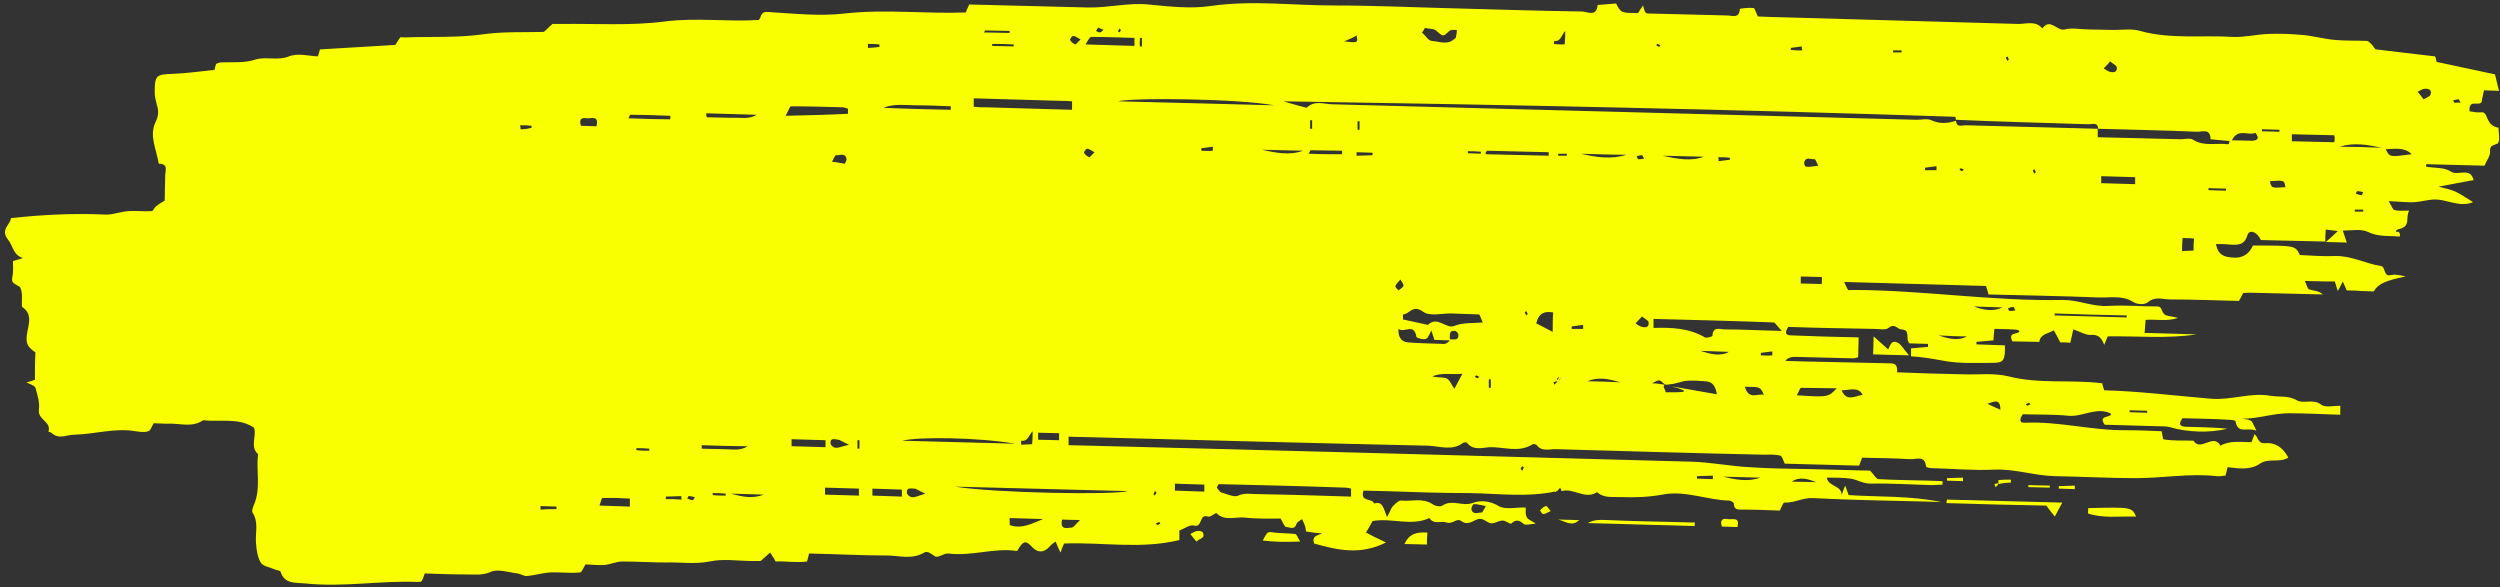 <?xml version="1.0" encoding="UTF-8" standalone="no"?><svg xmlns="http://www.w3.org/2000/svg" xmlns:xlink="http://www.w3.org/1999/xlink" fill="#faff00" height="117.7" preserveAspectRatio="xMidYMid meet" version="1" viewBox="-0.7 191.5 500.9 117.7" width="500.9" zoomAndPan="magnify"><rect x="-0.7" y="191.5" width="500.9" height="117.7" fill="#333333" stroke="none"/><g id="change1_1"><path d="M478.9,236.7c0.3-0.1,0.5-0.2,0.8-0.2c-0.3-0.1-0.6-0.2-0.8-0.2c-0.1,0-0.2,0.1-0.3,0.1 C478.7,236.5,478.8,236.6,478.9,236.7z"/><path d="M332.8,268.5c0.3,0.1,0.8,0.1,1.2,0.2c-0.3-0.1-0.6-0.2-1-0.3C333,268.4,332.9,268.5,332.8,268.5z"/><path d="M496.4,214c-0.8,0.1-1.6-0.1-2.3-0.2c-0.2-2.5,1.7-1,2.4-1.8c0.1-0.7,0.3-1.5,0.5-2.4c1.1,0,2.1,0.1,3,0.1 c-0.3-1.1-0.5-2.1-0.8-3.3c-3.9-0.8-7.8-1.7-11.7-2.5c-0.1-0.5-0.2-0.9-0.3-1.1c-4-0.5-7.9-0.9-11.8-1.4c-0.3,0-0.6-0.7-0.9-1 c-0.3-0.3-0.6-0.6-0.9-0.7c-2.2-0.1-4.3,0-6.5-0.2c-2.2-0.2-4.3-0.8-6.5-1c-2.3-0.2-4.6-0.3-6.9-0.2c-2.3,0.1-4.7,0.7-7,0.6 c-6.2-0.4-12.5,0.5-18.6-1.2c-1.6-0.5-3.4-0.2-5.2-0.2c-1.7,0-3.5-0.1-5.2-0.1c-1.6,0-3.3-0.4-4.7,0c-1.6,0.4-2.9-2.4-4.5-0.2 c-1.3-1.6-3.2-0.9-4.8-0.9c-16.5-0.5-33.1-0.9-49.6-1.4c-1,0-1.9-0.1-2.6-0.1c-0.4-0.8-0.6-1.7-0.9-1.7c-0.9-0.1-2.7,0.1-2.7,0.2 c-0.1,2-1.6,1.3-2.5,1.3c-5.3-0.1-10.6-0.3-16-0.4c-0.2,0-0.5-0.3-0.5-0.3c-0.2-0.5-0.3-0.9-0.4-1.3c-0.3,0.5-0.7,1-1,1.5 c-3.4,0-3.4,0-4.4-1.9c-1.2,0.1-2.4,0.2-3.7,0.3c-0.2,2.5-2.1,1.3-3.2,1.3c-8.2-0.1-16.4-0.4-24.6-0.6c-8.3-0.2-16.7-0.6-25-0.6 c-8.2,0-16.4-1.1-24.7,0.1c-4.1,0.6-8.4,0.1-12.5-0.3c-4.1-0.4-8.1,0.7-12.2,0.6c-7.9-0.2-15.8-0.4-23.7-0.6 c-0.3,0.6-0.5,1.1-0.7,1.6c-8,0.3-16.1-0.7-24.2,0.2c-5.1,0.6-10.4,0-15.5-0.3c-1.6-0.1-1.2,1.2-1.8,1.6 c-6.3,0.4-12.5-0.5-18.8,0.3c-6.8,0.9-13.9,0.4-20.8,0.5c-0.8,0-1.6,0-1.7,0c-1.1,0.9-1.5,1.6-1.9,1.6c-4.1,0.1-8.1-0.1-12.2,0.5 c-5.1,0.7-10.4,0.4-15.6,0.6c-0.3,0-0.7-0.1-0.8,0c-0.4,0.5-0.7,1.1-1,1.5c-5.1,0.3-10.1,0.6-15.1,0.9c-0.1,0.4-0.2,0.8-0.4,1.4 c-1.9-0.1-4.1-0.7-5.8,0c-2.3,0.9-4.6,0-6.6,0.6c-2.4,0.8-4.7,0.5-7,0.6c-0.4,0-0.7,0.2-1,0.3c-0.2,0.6-0.3,1-0.3,1.2 c-2.9,0.3-5.7,0.7-8.4,0.8c-3.3,0.1-3.6,0.3-3.6,3.7c0,0.8,0.2,1.6,0.4,2.4c0.4,1.2,0.4,2.3-0.2,3.5c-1.4,2.8,0.2,5.6,0.6,8.4 c2,0,1.3,1.4,1.3,2.4c0,1.7-0.1,3.4-0.1,5c-0.7,0.4-1.2,0.7-1.7,1.1c-0.4,0.3-0.6,1-0.9,1c-1.6,0.1-3.2-0.1-4.7,0 c-1.5,0.1-3,0.7-4.4,0.7c-6.4-0.3-12.7,0-19.1,0.7c-0.1,1.3-2.2,2.3-0.6,4.3c1,1.2,1,3.1,3,3.7c-1,0.3-1.5,0.5-2,0.6 c0,1.1,0.1,2.1-0.1,3.1c-0.5,1.7,1.3,1.6,1.6,2.3c0.5,1.1,0.2,2.5,0.3,3.7c0,0.1,0.2,0.2,0.3,0.3c1.7,1.3,1.1,3.1,0.8,4.7 c-0.4,2.2-0.2,3,1.6,4.2c-0.1,1.9-0.1,3.7-0.1,5.5c-0.6,0.2-1.1,0.4-1.7,0.5c0.7,0.4,1.6,0.6,1.8,1.1c0.4,1.4,0.9,3,0.7,4.4 c-0.3,2,2.6,2.4,1.9,4.4c0,0,0.5,0.1,0.7,0.3c1.5,1.3,2.9,0.3,4.5,0.3c4.1-0.1,8.1-1.4,12.2-0.7c0.8,0.1,1.8,0.3,2.6,0 c0.5-0.1,0.7-1,1.1-1.6c0.8,0,1.6,0.1,2.5,0.1c2.5-0.2,5.1,0.9,7.4-0.7c3.4,0.4,7.1-0.6,10.2,1.5c0.6,1.7-0.9,3.7,0.8,5.3 c-0.4,3.4,0.6,6.8-0.8,10.1c-0.2,0.5-0.5,1.2-0.3,1.6c1.3,2,0.5,4.1,0.7,6.2c0.1,1.3,0.3,2.8,1,3.9c0.5,0.7,1.9,0.9,2.8,1.3 c0.4,0.2,1,0.2,1.1,0.4c0.8,2.6,3,2.2,5,2.4c7.5,0.8,15-0.6,22.5-0.3c0.3,0,0.7,0,0.8-0.2c0.3-0.5,0.4-1,0.6-1.5 c2.9,0.1,5.8,0.2,8.7,0.2c1.5,0,2.9,0.2,4.5-0.5c1.4-0.7,3.6,0.1,5.4,0.3c0.7,0.1,1.3,0.6,1.9,0.5c1.5-0.1,3-0.6,4.6-0.7 c2-0.1,4,0.2,6,0c0.4,0,0.7-1,1.1-1.6c1.2,0,2.5,0.2,3.8,0.1c1.2-0.1,2.4-0.7,3.6-0.7c2.9,0,5.8,0.2,8.6,0.2 c2.9-0.1,5.8,0.4,8.9-0.2c2.7-0.6,5.7-0.1,8.5-0.1c0.8,0,1.6,0,1.7,0c1-0.9,1.5-1.3,1.9-1.7c0.3,0.5,0.7,1,1.1,1.8 c2-0.1,4.2,0.3,6.3,0c0.2-0.7,0.3-1.1,0.4-1.6c5.3,0.1,10.4,0.4,15.6,0.4c2.5,0,5,0.9,7.5-0.6c0.7-0.4,1.5,0.4,2.2,0.8 c0.6,0.3,1.8-0.7,2.6-0.6c4.7,0.6,9.2-1.2,13.8-0.5c1.2-2.1,1.7-2.2,3-0.8c1.1,1.2,2.4,1.2,3.5-0.1c0.3-0.4,0.7-0.6,1.2-1 c0.4,0.9,0.6,1.5,1,2.2c0.2-0.7,0.4-1.1,0.7-1.8c7.7-0.3,15.4,1.2,23.1-0.7c0-0.6,0-1.2,0-1.9c1-0.4,2.1-1.2,2.9-1 c1.8,0.5,1-2.4,2.8-1.8c0.5,0.2,1.6-0.8,1.7-0.7c1.7,1.7,3.8,0.7,5.7,0.9c2.5,0.3,5.1,0.2,7.2,0.2c0.5,0.9,0.8,1.7,1.1,1.7 c0.7,0,1.7,0.7,2.1-0.7c0.1-0.3,0.7-0.6,1.1-0.9c0.2,0.5,0.4,0.9,0.6,1.4c0.1,0.4,0.1,0.8,0.2,1.1c1.2,0.2,2.2,0.3,3.2,0.4 c-1,0.4-2.1,0.5-1.6,2c4.6,1.3,9.2,2.4,14.4-0.2c-1.7-0.8-2.9-1.4-4-2c0.6-1,1-1.7,1.3-2.3c3.9-0.7,7.7,1.1,11.4-0.6 c0.9,1.4,2.4,0.5,3.5,0.9c1.1,0.4,2-1,2.9-0.3c1.3,1,2.3-0.1,3.4-0.4c0.9-0.2,1.5,0.5,2.3,0.8c0.7,0.3,1.7-0.5,2.6-0.5 c0.6,0,1.5,0.8,1.7,0.6c1-0.9,1.6-0.7,2.5,0.1c0.4,0.3,1.4,0,2.4-0.1c-0.9-0.6-1.6-0.8-1.8-1.3c-0.3-0.5-0.2-1.3-0.2-1.9 c-2-0.1-4.1,0.5-5.4-0.3c-1.8-1.1-3.8-1.2-5.3-0.6c-2,0.7-4.1-0.8-6,0.5c-0.4,0.3-1.5,0.1-2-0.3c-2-1.3-4.2-0.5-6.2-0.7 c-0.5-0.1-1.2,0.6-1.7,1.1c-0.4,0.4-0.5,1-1.2,2.2c-0.7-1.8-0.9-3.3-2.6-2.7c-0.3-1.2-2.9-0.2-2.1-2.6c1.3,0,2.7,0.1,4.1,0.1 c5.8,0.2,11.5,0.4,17.3,0.4c5.8,0.1,11.6,0.9,17.4-0.4c0.2-0.2,0.4-0.5,0.6-0.7c0.1,0.2,0.2,0.5,0.3,0.7c2.4-0.7,4.7,1.8,7.1,0.2 c1.4,1.3,3.2,0.9,4.8,1c2.8,0.1,5.5,0,8.3-0.5c4.5-0.9,8.9,1.1,13.4,1.2c0.3,0,0.9,0.4,0.9,0.6c0,1,0.5,1.2,1.3,1.2 c2.7,0,5.4,0.1,7.9,0.2c0.4-0.8,0.7-1.6,0.9-1.6c2,0.1,3.7-1,5.7-0.9c7.6,0.4,15.2,0.5,22.9,0.7c1,0,1.9,0.1,2.9,0.1 c-6.2-1.3-12.4-1-18.6-1.4c-0.2-0.6-0.4-1.1-0.7-1.9c-0.4,0.9-0.5,1.4-0.7,1.9c0-2-2.6-1.6-3-3.5c1.7,0,3.3,0,4.8,0.2 c1.3,0.2,2.5,1,3.9,1c4.2-0.1,8.3,0.2,12.5,0.3c0.7,0,1.3-0.1,2-0.1c0-0.2,0-0.5,0-0.7c-1,0-1.9-0.1-2.9-0.1 c-3.3-0.1-6.6-0.1-9.9-0.3c-0.5,0-1-1-1.7-1.7c-3.6-0.1-7.6-0.2-11.7-0.3c-4.2-0.1-8.4-0.1-12.5-0.4c-3.9-0.2-7.8-1-11.7-1.1 c-40.1-1.1-80.3-2.2-120.4-3.2c-1.4,0-2.8-0.1-4.3-0.1c0-0.7,0-1,0-1.7c1.4,0,2.9,0.1,4.3,0.1c22.6,0.6,45.2,1.2,67.8,1.7 c2.3,0.1,4.8,1.1,7-0.6c0.2-0.1,0.7-0.1,0.8,0.1c1.2,1.5,3,0.9,4.4,0.8c2.9-0.1,5.9,1.2,8.7-0.6c0.2-0.1,0.6,0,0.8,0.2 c1.1,1.4,2.7,0.7,4,0.8c13.8,0.4,27.6,0.8,41.4,1.1c1.2,0,2.3-0.1,3.4,0.2c0.4,0.1,0.6,1,0.9,1.6c5,0.1,10,0.3,14.9,0.4 c0.2-0.6,0.4-1.1,0.6-1.6c3.3,0.1,6.4,0.1,9.6,0.3c1.2,0.1,3-0.9,3.2,1.5c0,0.1,0.7,0.3,1.1,0.3c4.2,0.1,8.4,0.5,12.5,0.3 c4.1-0.2,8.1,1.2,12.1,1.3c5.5,0.1,10.9,0.4,16.4,0.4c5.4,0,10.7-1,16.1-0.4c0.7,0.1,1.3-0.1,1.8-0.1c0.2-0.7,0.3-1.1,0.4-1.7 c2.3,0.3,4.7,0.6,6.5-0.7c1.8-1.2,3.8-0.1,5.7-1.2c-1.1-2.1-2.7-3.1-4.7-2.9c-1.5,0.1-1.3-1.3-2.1-1.8c-0.2,0.6-0.4,1.1-0.6,1.6 c-2.1,0-4.3-0.4-6.2,0.7c-1.4-2.6-4,1.3-5.4-1c-2.1-0.1-4.2,0.1-6.1-0.3c-0.1-0.7-0.2-1.1-0.3-1.6c-2.4-0.1-4.7-0.2-7-0.2 c-6.8,0.1-13.5-1.8-20.3-1.5c-1.4,0.1-1.1-0.9-0.5-1.7c3,0.1,6.1,0,9.1,0.3c2.9,0.3,5.7-1.9,8.6-0.4c-0.1,0.9-2.7,0.2-1.3,2.2 c3.5,0.1,7,0.2,10.6,0.3c0.8,0,1.7,0,2.5,0.2c3.4,1,7.8,1.2,11.5,0.3c-2.8-0.3-5.7-0.3-8.5-0.4c-1.4-0.1-1.1-0.9-0.5-1.7 c3,0.1,6,0.1,9.1,0.3c0.5,0,1.5,0.1,1.5,0.3c0.5,2.7,2.3,1.1,4.2,1.9c-0.6-1.2-0.8-1.8-1.1-2c-0.5-0.3-1.2-0.3-1.8-0.4 c3.2,0,6.3-1.1,9.4-1.1c3.4,0,6.8,0.2,10.3,0.3c0-0.7,0-1.1,0-1.8c-1.3,0-3,0.4-3.8-0.2c-1.6-1.3-3.5-0.1-4.9-0.9 c-1.7-1-3.5-0.6-5.3-0.9c-4-0.7-7.8,0.9-11.8,0.6c-7.2-0.6-14.3-1.5-21.5-1.7c-0.2-0.5-0.3-1-0.4-1.4c-6.3-0.8-12.6,0.2-18.8-1.4 c-2.9-0.7-6-0.3-9-0.4c-4.4-0.1-8.8-0.2-13.3-0.4c0.1-1.4-0.3-1.8-1.4-1.8c-6-0.1-12.1-0.3-18.1-0.4c-1,0-1.9-0.1-2.9-0.1 c0.6-0.7,1.3-0.8,1.9-0.8c3.9,0.1,7.8,0.2,11.7,0.3c0.4,0,0.8-0.2,1-0.2c0-1.4,0.1-2.7,0.1-4c-4.6-0.1-9-0.2-13.5-0.4 c-1.4,0-1.2-0.8-0.6-1.7c5.7,0.2,11.5,0.3,17.2,0.4c1,0,2.3,0.3,2.9-0.2c1.2-1,1.7,0.2,2.5,0.3c2.1,0.1,0.7,1.8,1.7,2.8 c1,0,2.4,0.1,3.7,0.1c0,0.2,0,0.4,0,0.6c-1.2,0.1-2.3,0.2-3.4,0.3c0,0.7,0,1.1,0,1.6c2.2,0.1,4.4,0.5,6.6,0.9 c3.2,0.6,6.6,0.4,9.9,0.4c2,0,2.4-0.5,2.3-3.5c-1.9-0.1-3.8-0.1-5.7-0.2c0-0.2,0-0.4,0-0.5c1.2-0.1,2.3-0.2,3.4-0.3 c0.1-1,0.1-1.7,0.2-2.3c4.9,0.1,4.9,0.1,5,0.6c-0.6,0.5-2.3,0.1-1.4,1.9c1.8,0,3.6,0.1,5.4,0.1c0.2-1.6,1.7-1.6,2.9-2.3 c0.5,0.8,0.9,1.7,1.3,2.4c0.7,0,1.4,0,2,0.1c0.2-0.9,0.4-1.7,0.6-2.7c1.3,0.4,2.5,1.2,3.6,1.1c1.5-0.1,2.1,0.7,2.6,2 c0.3-0.7,0.5-1.2,0.7-1.7c5.9-0.1,11.9,0.5,17.8-0.4c-3.4-0.1-6.8-0.2-10.4-0.3c0.1-1.1,0.1-1.9,0.2-2.6c2.1-0.2,4.1,0.4,6.5-0.4 c-1.4-0.4-2.5-0.3-2.9-0.9c-0.5-0.6-0.3-1.5-1.5-1.4c-3.2,0-6.3-0.3-9.5-0.1c-3.2,0.2-6-1.2-9.1-1.2c-14.2,0.3-28.2-2-42.3-2 c-0.3,0-0.7,0.1-0.8,0c-0.3-0.4-0.5-1-0.8-1.6c9.8,0.3,19.1,0.5,28.4,0.8c0.2,0.6,0.4,1.1,0.5,1.7c7.4,0.2,14.7,0.3,22,0.6 c2.3,0.1,4.8-0.5,7,0.9c0.7,0.5,2.3,0.6,2.9,0.1c1.5-1.3,3-0.6,4.5-0.6c4.7,0,9.4,0.2,13.8,0.3c0.5-0.8,0.7-1.6,1-1.6 c1.1-0.1,2.3,0,3.4,0c4.1,0.1,8.2,0.2,12.4,0.3c-0.9-0.8-1.8-0.7-2.7-1c-0.4-0.1-0.5-0.9-0.9-1.7c1.8,0,3.1,0.1,4.4,0.1 c0.6,0,1.1,0,1.6,0c0.2,0.7,0.4,1.2,0.6,1.9c0.4-0.7,0.7-1.3,1-1.9c0.3,0.7,0.6,1.3,0.8,1.8c0.9,0,1.8,0,2.7,0.1 c1,0,1.9,0.1,2.7,0.1c0.9-1.6,2.5-2.2,6.4-3c-0.9-0.2-2-0.5-2.8-0.3c-1.8,0.5-1.1-1.7-2.2-1.8c-3.1-0.5-5.9-2.1-9.2-2 c-2.4,0.1-4.8-0.1-7-0.2c-0.9-1.9-0.9-1.9-9.4-1.9c-0.8,1.8-2.2,2.6-4.1,2.4c-1.5-0.1-2.9-0.4-3.3-2.7c1,0,1.9,0,2.7,0.1 c1.6,0.1,3,0.2,3.6-1.9c0.4-1.2,1.9-0.7,2.7,1c4.3,0.1,8.5,0.2,12.9,0.3c0-0.9,0-1.6,0.1-2.4c0.9,0.1,1.7,0.2,2.4,0.3 c-0.7,0.7-1.3,1.2-2.4,2.2c1.8,0,2.9,0.1,4.2,0.1c-0.3-0.9-0.5-1.5-0.8-2.4c1.8,0,3.7-0.4,5.1,0.3c2.1,1,4.1,0.7,6.2,0.9 c0.2,0,0.3-0.4-0.1-1c-0.1,0-0.3,0.1-0.4,0.1c-0.1,0-0.3-0.3,0.2-0.5c0-0.1,0.1-0.1,0.3-0.1c2.4-0.6,1.2-2.2,2-3.7 c-1.3,0-2.1,0.1-2.9-0.1c-0.4-0.1-0.6-0.8-1.2-1.8c2.5,0.1,4.4,0.4,6.1,0.1c3.4-0.6,3.4-0.6,6.7,0.2c1.3,0.3,2.7,0.5,4.1-0.1 c-3.6-2.3-3.6-2.3-6.9-3.1c2.3-0.4,4.6-0.9,7-1.3c-0.6-2.7-3.1-0.8-4.5-1.7c-1.3-0.9-3.3-0.7-5-1c0-0.2,0-0.3,0-0.5 c4,0.1,7.9,0.2,11.7,0.3c0.5-1.2,1.2-2,1.1-2.9c-0.1-1.6,1.5-1.1,1.7-1.8c0.3-0.9,0-1.9,0-2.9C497.1,216.6,498,213.8,496.4,214z M103.6,217.4c0-0.3,0-0.5-0.1-0.8c0.8,0,1.5,0,2.3,0.1c0,0.1,0,0.3,0,0.4C105.1,217.3,104.4,217.4,103.6,217.4z M107.6,293.6 c0-0.2,0-0.5,0-0.7c1.1,0,2.1,0.1,3.2,0.1c0,0.2,0,0.4,0,0.5C109.7,293.5,108.7,293.5,107.6,293.6z M118.8,216.8 c-1.1,0-2.1-0.1-3.1-0.1c-0.4-1.2,0-1.7,1.1-1.5C117.7,215.3,119.4,214.5,118.8,216.8z M125.5,293c-2-0.1-3.9-0.1-6.1-0.2 c0.3-0.7,0.4-1.5,0.6-1.5c1.8-0.1,3.6,0,5.5,0.1C125.5,292.1,125.5,292.5,125.5,293z M129.4,281.8c-0.9,0-1.7,0-2.6-0.1 c0-0.1,0-0.3,0-0.4c0.9,0,1.7,0,2.6,0.1C129.4,281.5,129.4,281.7,129.4,281.8z M125.2,215.2c0.2-0.3,0.3-0.7,0.4-0.7 c2.7,0,5.4,0.1,8,0.2c0,0.2,0,0.5,0,0.7C130.8,215.4,128,215.3,125.2,215.2z M132.7,291.5c0-0.2,0-0.4,0-0.5c1,0,2.1-0.1,3.1-0.1 c0,0.2,0,0.5,0.1,0.7C134.8,291.5,133.8,291.5,132.7,291.5z M138.1,291.7c-0.4,0-0.7-0.2-1.1-0.3c0.1-0.2,0.2-0.5,0.3-0.5 c0.4,0,0.8,0.1,1.2,0.2C138.4,291.4,138.2,291.7,138.1,291.7z M140.8,214.2c3.4,0.1,6.7,0.2,10.1,0.3c-1.6,1-3.3,0.5-5,0.6 c-1.7,0-3.4-0.1-5-0.1C140.8,214.7,140.8,214.4,140.8,214.2z M144.7,290.8c-0.9,0-1.7,0-2.6-0.1c0-0.1,0-0.3,0-0.4 c0.9,0,1.7,0,2.6,0.1C144.7,290.6,144.7,290.7,144.7,290.8z M144.5,281.5c-1.5,0-3.1-0.1-4.6-0.1c0-0.2,0-0.5,0-0.7 c3.1,0.1,6.1,0.2,9.2,0.2C147.6,281.9,146,281.5,144.5,281.5z M145.7,290.4c2.2,0.1,4.4,0.1,6.6,0.2 C150.1,291.5,147.9,291,145.7,290.4z M294.6,292.5c0.7,0,1.4,0.2,2.4,0.4c-0.4,0.7-0.7,1.3-0.8,1.3c-0.7-0.1-1.8,0.6-2.1-0.7 C294.1,293.2,294.4,292.5,294.6,292.5z M363.2,288.1c-1.6,0-3.3-0.1-4.9-0.1C359.9,286.9,361.6,287.5,363.2,288.1z M352,287.2 c-2.5,0.9-5,0.4-7.5-0.2C347,287.1,349.5,287.1,352,287.2z M342.5,286.8c0,0.2,0,0.5,0,0.7c-1.1,0-2.1-0.1-3.2-0.1 c0-0.2,0-0.4,0-0.5C340.4,286.9,341.4,286.8,342.5,286.8z M304.3,284.9c0.1,0.1,0.3,0.2,0.3,0.3c-0.1,0.2-0.2,0.4-0.3,0.6 c-0.1-0.1-0.2-0.2-0.3-0.3C304,285.3,304.1,285.1,304.3,284.9z M243.5,288.5c8.4,0.2,16.8,0.4,25.3,0.7c0.4,0,0.8,0.1,1.2,0.2 c0,0.5,0,0.9,0,1.6c-6.3-0.2-12.6-0.4-18.9-0.5c-1.2,0-2.4-0.3-3.7,0.3c-0.8,0.4-2.2-0.3-3.3-0.6c-0.4-0.1-0.7-0.6-1-1 C243.2,289,243.3,288.7,243.5,288.5z M426,273.7c1.2,0,2.3,0.1,3.5,0.1c0,0.1,0,0.3,0,0.4c-1.2,0-2.3-0.1-3.5-0.1 C426,274,426,273.8,426,273.7z M405.8,272.2c0.1,0,0.2,0.2,0.3,0.3c-0.2,0.1-0.4,0.2-0.6,0.3c-0.1,0-0.2-0.2-0.3-0.3 C405.4,272.4,405.6,272.3,405.8,272.2z M400.1,273.6c-0.9-0.4-1.8-0.8-2.6-1.2C398.8,272,400.1,271.2,400.1,273.6z M372.5,270.6 c-1.6,0.3-3.3,1.4-4.2-0.9C369.9,269.7,371.6,268.9,372.5,270.6z M360.2,269.2c2.4,0,4.8,0.1,7.1,0.1c-1.7,1.8-1.7,1.8-8,1.4 C359.7,270.1,359.9,269.2,360.2,269.2z M425.4,254.7c0,0.1,0,0.3,0,0.4c-4.8-0.1-9.6-0.3-14.4-0.4c0-0.2,0-0.3-0.1-0.4 C415.8,254.5,420.6,254.6,425.4,254.7z M402.7,253c0.1,0,0.2,0.3,0.4,0.7c-0.5,0.1-0.9,0.1-1.2,0.1c-0.1,0-0.2-0.4-0.3-0.5 C402,253.1,402.3,253,402.7,253z M400.5,253.1c-1.9,0.9-3.9,0.5-5.7-0.2C396.6,253,398.5,253,400.5,253.1z M393.4,258.9 c-1.9,1-3.9,0.4-5.7-0.2C389.5,258.8,391.5,258.9,393.4,258.9z M422.1,203.8c0.6,0.5,1.2,0.8,1.3,1.1c0.2,1-0.5,1.2-1.3,1 c-0.5-0.1-0.8-0.4-1.3-0.7C421.2,204.8,421.6,204.4,422.1,203.8z M401.5,202.8c0.1,0.2,0.2,0.4,0.3,0.6c-0.1,0.1-0.2,0.2-0.3,0.3 c-0.1-0.2-0.2-0.4-0.3-0.6C401.2,203,401.4,202.9,401.5,202.8z M378.6,201.6c0.6,0,1.2,0,1.7,0c0,0.1,0,0.3,0,0.4 c-0.6,0-1.2,0-1.7,0C378.6,201.9,378.6,201.7,378.6,201.6z M360.3,200.8c0,0.3,0,0.5,0.1,0.8c-0.8,0-1.5,0-2.3-0.1 c0-0.1,0-0.3,0-0.4C358.8,201,359.5,200.9,360.3,200.8z M331.4,200.3c0.2,0.1,0.4,0.2,0.6,0.3c-0.1,0.1-0.2,0.2-0.3,0.3 c-0.2-0.1-0.4-0.2-0.5-0.3C331.2,200.4,331.3,200.2,331.4,200.3z M310.7,199.7c1.3,0.2,1.4-1.1,2.2-2c0,1,0,1.6-0.1,2.7 c-0.8,0-1.5,0-2.2-0.1C310.7,200.1,310.7,199.9,310.7,199.7z M284.8,197.1c0.8,0.2,1.7,0.1,2.2,0.5c1.5,1.3,1.4,1.3,2.7,0.1 c0.3-0.3,1-0.2,1.5-0.2c0,0.5-0.1,1-0.2,1.5c0,0.1-0.2,0.2-0.3,0.3c-1.4,1.3-3,0.5-4.5,0.4c-0.7,0-1.3-1.1-2-1.7 C284.5,197.7,284.6,197.4,284.8,197.1z M271.1,198.6c0.3,1.5,0.3,1.5-2.5,1.2C269.8,199.3,270.5,199,271.1,198.6z M227.7,199.1 c0.1,0,0.3,0,0.4,0c0,0.6,0,1.2,0,1.7c-0.1,0-0.3,0-0.4,0C227.6,200.2,227.7,199.7,227.7,199.1z M223.6,197.2 c0.1,0.1,0.2,0.2,0.3,0.3c-0.1,0.2-0.2,0.4-0.3,0.5c-0.1-0.1-0.3-0.2-0.3-0.3C223.4,197.6,223.5,197.4,223.6,197.2z M219.3,197 c0.7,0.3,0.9,0.4,1.1,0.5c-0.3,0.2-0.5,0.5-0.8,0.5c-0.2,0-0.5-0.2-0.7-0.3C219.1,197.4,219.3,197.1,219.3,197z M196.7,197.6 c1.6,0,3.3,0.1,4.9,0.1c0,0.1,0,0.3,0,0.4c-1.7,0-3.5-0.1-5.2-0.1C196.5,197.9,196.6,197.8,196.7,197.6z M202.4,200.4 c0,0.1,0,0.3,0,0.4c-1.4,0-2.9-0.1-4.3-0.1c0-0.1,0-0.3,0-0.4C199.5,200.3,200.9,200.3,202.4,200.4z M194.4,211.2 c5.8,0.2,11.5,0.3,17.2,0.5c0.8,0,1.6,0,2.5,0.1c0,0.7,0,1.1,0,1.7c-5.8-0.2-11.5-0.3-17.2-0.5c-0.8,0-1.6,0-2.5-0.1 C194.4,212.2,194.4,211.8,194.4,211.2z M211.5,278.3c0,0.5,0,0.9,0,1.4c-1.4,0-2.8-0.1-4.2-0.1c0-0.5,0-0.9,0-1.4 C208.7,278.2,210,278.3,211.5,278.3z M206.2,277.9c0,1,0,1.6-0.1,2.6c-0.6,0-1.4,0.1-2.2,0.1c0-0.4,0-0.6,0-0.8 C205.3,280,205.4,278.7,206.2,277.9z M183,212.6c2.3,0,4.5,0.1,6.8,0.2c0,0.2,0,0.5,0,0.7c-4.5-0.1-9-0.2-13.5-0.4 C178.5,212.2,180.8,212.6,183,212.6z M167.2,279.6c0.4,0,0.8,0.4,2.2,1c-1.6,0.4-2.2,0.7-2.7,0.6c-0.4,0-1-0.5-1-0.9 C165.6,279.2,166.6,279.5,167.2,279.6z M166,223.9c0.4-0.7,0.6-1.3,0.8-1.3c0.7,0.1,1.8-0.6,2.1,0.7c0.1,0.3-0.3,1-0.4,1 C167.7,224.2,167,224,166,223.9z M156.7,214.7c0.6-1,0.8-1.9,1.1-1.9c3.4,0,6.9,0.1,10.3,0.2c0.4,0,0.8,0.2,1.1,0.3c0,0.7,0,1,0,1 C165.2,214.5,161.3,214.6,156.7,214.7z M164.7,281.1c-2.3-0.1-4.5-0.1-6.8-0.2c0-0.5,0-0.9,0-1.4c2.3,0.1,4.5,0.1,6.8,0.2 C164.7,280.2,164.7,280.6,164.7,281.1z M171.4,290.8c-2.3-0.1-4.5-0.1-6.8-0.2c0-0.5,0-0.9,0-1.4c2.3,0.1,4.5,0.1,6.8,0.2 C171.4,289.9,171.4,290.2,171.4,290.8z M171.1,281.4c0-0.6,0-1.2,0-1.7c0.1,0,0.3,0,0.4,0c0,0.6,0,1.2,0,1.7 C171.3,281.4,171.2,281.4,171.1,281.4z M173.2,201.1c0-0.3,0-0.5,0-0.8c0.8,0,1.5,0,2.3,0.1c0,0.2,0,0.3,0,0.5 C174.7,201,173.9,201.1,173.2,201.1z M180,291c-2-0.1-3.9-0.1-5.9-0.2c0-0.5,0-0.9,0-1.4c2,0.1,3.9,0.1,5.9,0.2 C180,290.1,180,290.5,180,291z M182,291.1c-0.4,0-1-0.5-1-0.9c-0.1-1.1,0.9-0.8,1.5-0.8c0.4,0,0.8,0.4,2.2,1 C183.1,290.9,182.6,291.2,182,291.1z M180.1,279.8c3-0.8,15-0.7,22.6,0.6C195.3,280.2,187.9,280,180.1,279.8z M201.6,296.7 c0-0.4,0-0.8,0-1.4c2.3,0.1,4.5,0.1,6.7,0.2C206.2,296.3,204.1,297.6,201.6,296.7z M214.1,297.2c-0.8,0-2.5,0.7-2-1.6 c1,0,2.1,0.1,3.6,0.1C214.9,296.4,214.5,297.1,214.1,297.2z M234.7,288.4c2,0.1,3.9,0.1,5.9,0.2c0,0.5,0,0.9,0,1.4 c-2-0.1-3.9-0.1-5.9-0.2C234.7,289.3,234.7,288.9,234.7,288.4z M231.5,296.1c0.1,0,0.2,0.2,0.3,0.3c-0.2,0.1-0.4,0.2-0.6,0.3 c-0.1,0-0.2-0.2-0.3-0.3C231.1,296.3,231.3,296.2,231.5,296.1z M230.7,289.9c0.1,0.1,0.3,0.2,0.3,0.3c-0.1,0.2-0.2,0.4-0.3,0.6 c-0.1-0.1-0.2-0.2-0.3-0.3C230.5,290.3,230.6,290.1,230.7,289.9z M225.3,289.9c-3,0.8-26.5,0.4-34.7-0.9 C202.1,289.3,213.5,289.6,225.3,289.9z M214.7,200.4c-0.4-0.2-0.8-0.5-1-0.9c-0.1-0.1,0.4-0.8,0.6-0.8c0.4,0,0.8,0.3,1.5,0.7 C215.2,200,214.8,200.5,214.7,200.4z M218,198.9c2.8,0,5.6,0.1,8.6,0.2c0,0.6,0,1,0,1.6c-3.1-0.1-6.2-0.2-9.8-0.3 C217.3,199.6,217.6,198.9,218,198.9z M217.5,223c-0.4-0.2-0.8-0.5-1-0.9c-0.1-0.1,0.4-0.8,0.6-0.8c0.4,0,0.8,0.3,1.5,0.7 C218.1,222.5,217.7,223,217.5,223z M254.6,212.6c-10.3-0.3-20.5-0.5-31.3-0.8C226.5,211,247.6,211.3,254.6,212.6z M240,221.7 c0-0.2,0-0.3,0-0.5c0.8-0.1,1.5-0.2,2.3-0.3c0,0.3,0,0.5,0,0.8C241.5,221.8,240.7,221.7,240,221.7z M252.1,221.5 c2.8,0.1,5.6,0.1,8.3,0.2C257.6,222.7,254.9,222.1,252.1,221.5z M261.5,222.3c0.2-0.3,0.3-0.7,0.4-0.7c2.1,0,4.2,0.1,6.3,0.1 c0,0.2,0,0.5,0,0.7C266,222.4,263.8,222.4,261.5,222.3z M261.8,217.3c0-0.6,0-1.2,0-1.7c0.1,0,0.3,0,0.4,0c0,0.6,0,1.2,0,1.7 C262,217.3,261.9,217.3,261.8,217.3z M271.1,222.7c0-0.2,0-0.5,0-0.7c1.1,0,2.1,0.1,3.2,0.1c0,0.2,0,0.4,0,0.5 C273.2,222.6,272.1,222.7,271.1,222.7z M271.3,217.5c0-0.6,0-1.2,0-1.7c0.1,0,0.3,0,0.4,0c0,0.6,0,1.2,0,1.7 C271.5,217.5,271.4,217.5,271.3,217.5z M278.9,248.8c0.1-0.4,0.5-0.7,1-1.3c0.4,0.7,0.7,1.1,0.6,1.3c-0.2,0.4-0.7,0.6-1,0.9 C279.3,249.4,278.8,249.1,278.9,248.8z M281.4,260.1c-1.2-0.1-2-0.9-1.9-2.7c1.2,0.9,3.1-1.3,3.6,1.6c0,0.2,1.3,0.6,1.9,0.4 c0.5-0.2,0.7-1,1.1-1.7c0.2,0.6,0.3,1.1,0.6,1.9c1,0,2,0.1,3.1,0.1c-0.5,0.6-1,0.8-1.5,0.7C286,260.3,283.7,260.3,281.4,260.1z M289.8,259.6C289.9,259.6,289.9,259.6,289.8,259.6c0,0.2,0,0.4,0,0.6C289.8,259.9,289.8,259.7,289.8,259.6z M289.8,259.5 c0-1-0.2-1.8,1-1.7c0.3,0,0.7,0.5,0.7,0.7C291.6,259.9,290.5,259.4,289.8,259.5z M290.7,269.4c-0.6-0.8-0.9-1.8-1.6-2.1 c-0.8-0.3-1.9-0.1-2.8-0.4c1.9-0.8,3.8-0.3,6-0.5C291.7,267.5,291.3,268.3,290.7,269.4z M295.3,267.3c-0.2-0.1-0.4-0.2-0.5-0.3 c0.1-0.1,0.2-0.3,0.3-0.3c0.2,0.1,0.4,0.2,0.6,0.3C295.6,267.1,295.5,267.2,295.3,267.3z M290.7,256.8c-1.6,0.7-3.4-2.1-5.3-0.2 c-1.7-0.4-3.3-0.7-5-1.1c0-0.3,0-0.7,0-1c1.3,0,1.9-2.1,4.1-0.5c1.3,0.9,3.6,0.3,5.5,0.3c1.9,0.1,3.7,0.1,5.6,0.2 c0.2,0,0.4,0.8,0.8,1.6C294.2,256.3,292.4,256.1,290.7,256.8z M293.4,222.2c0-0.1,0-0.3,0-0.4c0.9,0,1.7,0,2.6,0.1 c0,0.1,0,0.3,0,0.4C295.1,222.3,294.2,222.2,293.4,222.2z M298,269.2c-0.1,0-0.3,0-0.4,0c0-0.6,0-1.2,0-1.7c0.1,0,0.3,0,0.4,0 C298,268.1,298,268.6,298,269.2z M305.1,254.7c-0.1-0.2-0.2-0.4-0.3-0.6c0.1-0.1,0.2-0.2,0.3-0.3c0.1,0.2,0.2,0.4,0.3,0.6 C305.3,254.5,305.2,254.6,305.1,254.7z M297,222.4c0-0.2-0.1-0.3,0-0.4c0.1-0.1,0.2-0.3,0.3-0.3c4.1,0.1,8.2,0.2,12.3,0.3 c0,0.2,0,0.5,0,0.7C305.4,222.6,301.2,222.5,297,222.4z M310.4,258c-1.4-0.7-2.4-1.3-3.3-1.7c0.5-2.1,1.7-2.5,3.4-2.2 C310.4,255.1,310.4,256.3,310.4,258z M310.7,268.6c0-0.2-0.2-0.5-0.1-0.5c0.2-0.1,0.4-0.2,0.7-0.2c0,0,0,0.1,0,0.1 C310.9,268.4,310.8,268.5,310.7,268.6z M311.2,267.4c0.2-0.1,0.3-0.3,0.5-0.4c-0.1,0.2-0.2,0.4-0.3,0.6 C311.3,267.6,311.3,267.5,311.2,267.4z M311.6,267.8C311.5,267.8,311.5,267.8,311.6,267.8c0.3-0.6,0.4-0.5,0.4-0.5 C311.9,267.5,311.7,267.7,311.6,267.8z M313.2,222.7c-0.6,0-1.2,0-1.7,0c0-0.1,0-0.3,0-0.4c0.6,0,1.2,0,1.7,0 C313.3,222.4,313.2,222.6,313.2,222.7z M314.2,257.4c0-0.2,0-0.3,0-0.5c0.8-0.1,1.5-0.2,2.3-0.3c0,0.3,0,0.5,0,0.8 C315.7,257.4,315,257.4,314.2,257.4z M317.4,267.9c2.2-1,4.4-0.4,6.6,0.2C321.8,268,319.6,267.9,317.4,267.9z M316,222.3 c3.1,0.1,6.1,0.2,9.2,0.2C322.1,223.5,319.1,223,316,222.3z M327.2,222.8c0.4-0.1,0.8-0.2,1.1-0.2c0.1,0,0.2,0.3,0.4,0.7 c-0.5,0.1-0.9,0.1-1.2,0.1C327.4,223.3,327.3,222.9,327.2,222.8z M328.3,257c-0.5-0.1-0.8-0.4-1.3-0.7c0.4-0.4,0.7-0.8,1.3-1.4 c0.6,0.5,1.2,0.8,1.3,1.1C329.8,257,329.1,257.2,328.3,257z M333,270.1c0.1-0.5-0.8-1.2-0.1-1.5c-1.7-0.3-2.2-0.3-2.6-0.3 c1.5-0.8,1.5-0.8,2.4,0.1c0.2,0,0.3,0.1,0.5,0.1c0.1,0,0.3,0,0.5,0c1.2,0,2.4-0.6,3.5-0.7c1.3-0.1,2.6,0,3.9,0.1 c1.3,0.1,1.9,0.9,2.2,2.6c-4.5-0.8-7.3-1.3-9.1-1.6C339,270.2,336,270.1,333,270.1z M340,261.8c1.9,0.1,3.8,0.1,5.7,0.2 C343.9,263,341.9,262.4,340,261.8z M348.9,269c3.1,0,3.1,0,3.8,1.6C351.4,270.3,349.7,271.7,348.9,269z M352.1,262.7 c0-0.2,0-0.3,0-0.5c0.8-0.1,1.6-0.2,2.3-0.3c0,0.3,0,0.5,0,0.8C353.6,262.8,352.8,262.7,352.1,262.7z M344.9,257.5 c-1,0-2.4-0.7-2.5,1.3c0,0.1-1.1,0.5-1.5,0.3c-3.2-1.9-6.8-2-10.3-1.9c0-0.7,0-1.1,0-1.8c8,0.2,16,0.4,24,0.7 c0.4,0,0.7,0.7,1.7,1.7C351.7,257.7,348.3,257.5,344.9,257.5z M332.4,222.7c2.8,0.1,5.6,0.1,8.3,0.2 C338,223.9,335.2,223.3,332.4,222.7z M343.6,223c0.8,0,1.5,0,2.3,0.1c0,0.1,0,0.3,0,0.4c-0.8,0.1-1.5,0.2-2.3,0.3 C343.7,223.6,343.6,223.3,343.6,223z M364.3,248.4c-1.4,0-2.8-0.1-4.2-0.1c0-0.5,0-0.9,0-1.4c1.4,0,2.8,0.1,4.2,0.1 C364.4,247.5,364.3,247.8,364.3,248.4z M360.8,224c0.3-1.2,1.4-0.5,2.1-0.6c0.1,0,0.4,0.6,0.7,1.3c-1,0.1-1.7,0.3-2.4,0.2 C361,225,360.7,224.3,360.8,224z M385,225.6c0-0.2,0-0.3,0-0.5c0.8-0.1,1.6-0.2,2.3-0.3c0,0.3,0,0.5,0,0.8 C386.6,225.6,385.8,225.6,385,225.6z M392.4,225.8c-0.2-0.1-0.4-0.2-0.5-0.3c0.1-0.1,0.2-0.3,0.3-0.3c0.2,0.1,0.4,0.2,0.6,0.3 C392.6,225.6,392.5,225.7,392.4,225.8z M406.9,226.3c-0.1-0.2-0.2-0.4-0.3-0.6c0-0.1,0.2-0.2,0.3-0.3c0.1,0.2,0.2,0.4,0.3,0.6 C407.1,226.1,407,226.2,406.9,226.3z M427.1,228.4c-2.3-0.1-4.5-0.1-6.8-0.2c0-0.5,0-0.9,0-1.4c2.3,0.1,4.5,0.1,6.8,0.2 C427.1,227.5,427.1,227.9,427.1,228.4z M438.8,241.7c-0.6,0-1.4,0.1-2.3,0.1c0-0.9,0-1.5,0.1-2.6c0.8,0,1.5,0,2.3,0.1 C438.8,240.1,438.8,240.7,438.8,241.7z M445.3,229.7c-1.2,0-2.3-0.1-3.5-0.1c0-0.1,0-0.3,0-0.4c1.2,0,2.3,0.1,3.5,0.1 C445.3,229.4,445.3,229.5,445.3,229.7z M450.6,219.7c-1.4,0-2.8-0.1-4.7-0.1c0.2,0.3,0,0.8-0.2,0.8c-2.3-0.3-4.8,0.5-7-0.9 c-0.6-0.4-1.7-0.1-2.5-0.1c-5.4-0.1-10.8-0.3-16.6-0.4c0-0.7,0-1.2,0-1.7c-8.8-0.2-17.7-0.5-26.5-0.7c-0.7,0-1.8,0.5-1.9-0.9 c-1.6,0.5-3.2,0.7-4.9-0.1c-0.8-0.4-2-0.1-3-0.1c-39-1-77.9-2.1-116.9-3.1c-1.8,0-3.7-0.9-5.3,0.7c-1.5-0.4-3.1-0.8-4.6-1.3 c44.9,0.7,89.7,1.6,134.5,3.1c0.1,0,0.2,0.5,0.2,0.6c8.9,0.4,17.7,0.6,26.6,0.9c0.7,0,1.8-0.5,1.9,0.9c6.6,0.2,13.2,0.3,19.8,0.6 c1.1,0,2.7-0.7,2.7,1.5c1.4,0.1,2.8,0.3,4.2,0.4c1.2-2.8,3.3-1,4.8-1.7C451.8,218.9,452,219.6,450.6,219.7z M452.5,217.4 c1.2,0,2.3,0.1,3.5,0.1c0,0.1,0,0.3,0,0.4c-1.2,0-2.3-0.1-3.5-0.1C452.5,217.6,452.5,217.5,452.5,217.4z M454.1,227.8 c2.9-0.2,2.9-0.2,3.1,1.2C454.4,229.2,454.4,229.2,454.1,227.8z M467,220c-2.8-0.1-5.6-0.1-8.5-0.2c0-0.5,0-0.9,0-1.4 c2.8,0.1,5.6,0.1,8.5,0.2C467.1,219,467.1,219.4,467,220z M472.8,233.9c-0.6,0-1.2,0-1.7,0c0-0.1,0-0.3,0-0.4c0.6,0,1.2,0,1.7,0 C472.8,233.6,472.8,233.7,472.8,233.9z M471.3,230.3c0.1-0.2,0.2-0.5,0.3-0.5c0.4,0,0.8,0.1,1.2,0.2c-0.2,0.3-0.3,0.7-0.4,0.6 C472.1,230.6,471.7,230.4,471.3,230.3z M468.1,220.9c2.8-0.9,5.6-0.4,8.3,0.2C473.7,221,470.9,220.9,468.1,220.9z M477.3,221.4 c2-0.1,3.8-0.4,5.2,1C478.1,223,478.1,223,477.3,221.4z M486.3,210.4c-0.1,0.4-0.7,0.6-1.4,1c-0.5-0.6-0.8-1.1-1.2-1.5 c0.4-0.2,0.8-0.5,1.3-0.6C485.9,209.2,486.6,209.5,486.3,210.4z M491.1,212.1c-0.1,0-0.2-0.4-0.3-0.5c0.4-0.1,0.8-0.2,1.1-0.2 c0.1,0,0.2,0.3,0.4,0.7C491.9,212,491.5,212.1,491.1,212.1z"/><path d="M389.3,292.3c6.8,0.2,13.6,0.4,20,0.5c0.7,0.9,1.1,1.5,1.7,2.2c0.6-1.1,1-1.9,1.5-2.8c-7.8-0.2-15.4-0.4-23.1-0.6 C389.3,291.9,389.3,292.1,389.3,292.3z"/><path d="M321.4,295.7c-2-0.1-2.8,0-4,0.6c7.3,0.2,14.4,0.4,21.4,0.6c0-0.2,0.1-0.5,0.1-0.7c-1.3,0-2.5-0.1-3.8-0.1 C330.5,296,325.9,295.9,321.4,295.7z"/><path d="M417.7,293.3c0,0.6-0.1,1.1,0,1.1c3.1,1,6.3,0.5,9.6,0.6C426.4,293.1,426.4,293.1,417.7,293.3z"/><path d="M379.6,260.2c-1.5-0.8-1.6,0.8-2,1.3c-0.9-0.8-1.8-1.6-2.9-2.6c0,1.4-0.1,2.5-0.1,3.6c2.3,0.1,4.4,0.1,7.2,0.2 C380.8,261.6,380.3,260.6,379.6,260.2z"/><path d="M258.8,298.5c-1.4-0.2-2.8-0.1-4.2-0.3c-1.3-0.2-1.3-0.3-2.3,1.6c2.4,0.3,4.7,0.3,7.5,0.2 C259.3,299.2,259.1,298.5,258.8,298.5z"/><path d="M280.7,300.5c1.6,0,2.9,0.1,4.5,0.1c0-0.9,0-1.6,0.1-2.4C283.3,298.1,281.7,298.3,280.7,300.5z"/><path d="M345.4,295.5c-1.1-0.2-1.5,0.3-1.1,1.5c1,0,2.1,0.1,3.1,0.1C348,294.9,346.3,295.7,345.4,295.5z"/><path d="M239.1,297.9c-0.5,0.1-0.9,0.4-1.3,0.6c0.3,0.4,0.7,0.9,1.2,1.5c0.6-0.5,1.3-0.7,1.4-1C240.6,298,239.9,297.8,239.1,297.9z"/><path d="M405.7,288.7c0,0.1,0,0.3,0,0.4c1.4,0,2.9,0.1,4.3,0.1c0-0.1,0-0.3,0-0.4C408.6,288.8,407.1,288.7,405.7,288.7z"/><path d="M315.7,295.7c-1.6,0-2.9-0.1-4.3-0.1C312.8,295.8,314.2,297.2,315.7,295.7z"/><path d="M392.6,287.2c-1.1,0-2.1,0.1-3.2,0.1c0,0.2,0,0.4,0,0.5c1.1,0,2.1,0.1,3.2,0.1C392.6,287.7,392.6,287.5,392.6,287.2z"/><path d="M411.8,289.4c1.1,0,2.1,0.1,3.2,0.1c0-0.2,0-0.5,0-0.7c-1.1,0-2.1,0.1-3.2,0.1C411.8,289,411.8,289.2,411.8,289.4z"/><path d="M309,292.9c-0.4,0.1-0.8,0.5-1.1,0.8c-0.1,0.1,0.4,0.8,0.6,0.8c0.4,0,0.8-0.3,1.5-0.6C309.5,293.3,309.2,292.8,309,292.9z"/><path d="M402.2,288.2c0-0.2,0-0.4,0-0.6c-0.8,0-1.7,0-2.5,0.1c0,0.3,0,0.5,0,0.8C400.5,288.3,401.4,288.2,402.2,288.2z"/><path d="M310.9,290.1c0.2-0.2,0.4-0.5,0.6-0.7c-0.3,0-0.6,0-0.9,0C310.7,289.7,310.8,289.9,310.9,290.1z"/><path d="M399.1,289.1c0.2-0.1,0.3-0.3,0.5-0.4c0-0.1,0-0.3,0-0.4c-0.2,0.1-0.5,0.1-0.7,0.2C398.9,288.6,399.1,288.9,399.1,289.1z"/></g></svg>